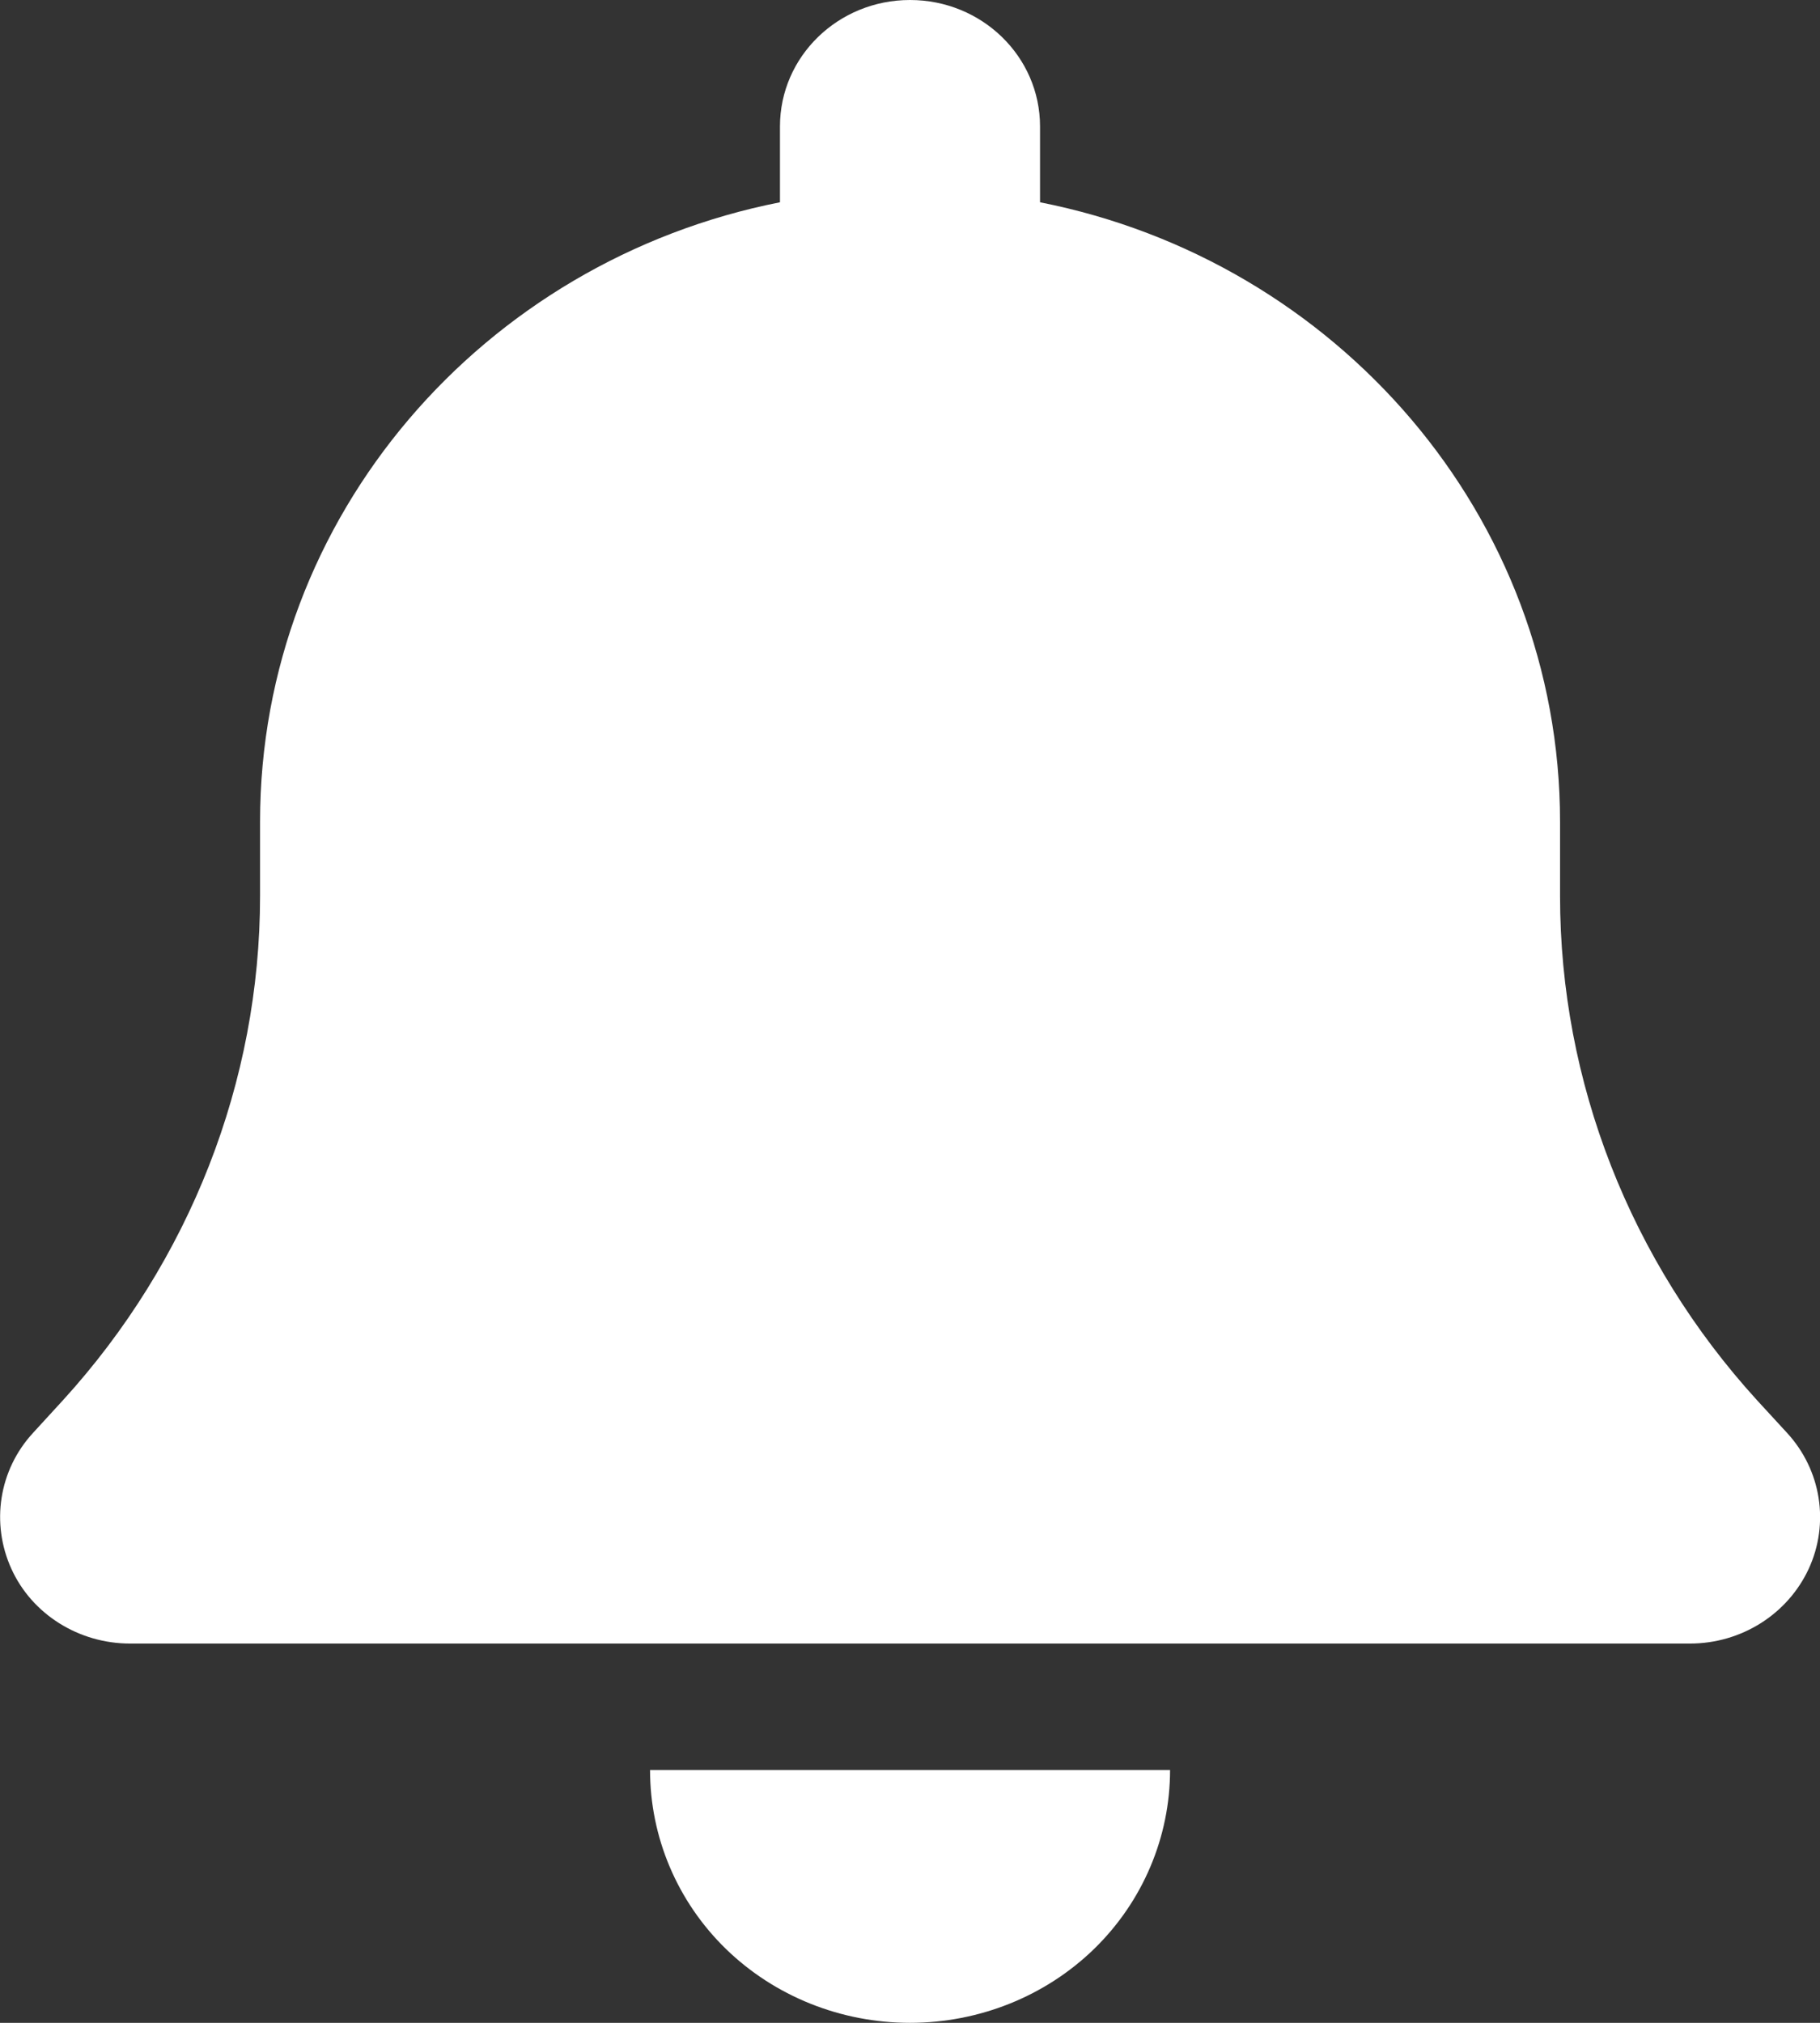 <svg width="18" height="20" viewBox="0 0 18 20" fill="none" xmlns="http://www.w3.org/2000/svg">
<rect x="0" y="0" width="18" height="20" fill="#333333" stroke="none"/>
<g id="bell-solid 1" clip-path="url(#clip0_5025_103)">
<path id="Vector" d="M9 0C8.289 0 7.714 0.559 7.714 1.25V2C4.781 2.578 2.572 5.102 2.572 8.125V8.859C2.572 10.695 1.876 12.469 0.623 13.844L0.326 14.168C-0.012 14.535 -0.092 15.062 0.113 15.512C0.317 15.961 0.78 16.25 1.286 16.25H16.714C17.221 16.25 17.679 15.961 17.888 15.512C18.096 15.062 18.012 14.535 17.675 14.168L17.377 13.844C16.124 12.469 15.429 10.699 15.429 8.859V8.125C15.429 5.102 13.219 2.578 10.286 2V1.25C10.286 0.559 9.711 0 9 0ZM10.82 19.27C11.302 18.801 11.572 18.164 11.572 17.5H9H6.429C6.429 18.164 6.698 18.801 7.18 19.27C7.662 19.738 8.317 20 9 20C9.683 20 10.338 19.738 10.82 19.27Z" fill="white"/>
</g>
<defs>
<clipPath id="clip0_5025_103">
<rect width="18" height="20" fill="white"/>
</clipPath>
</defs>
</svg>
